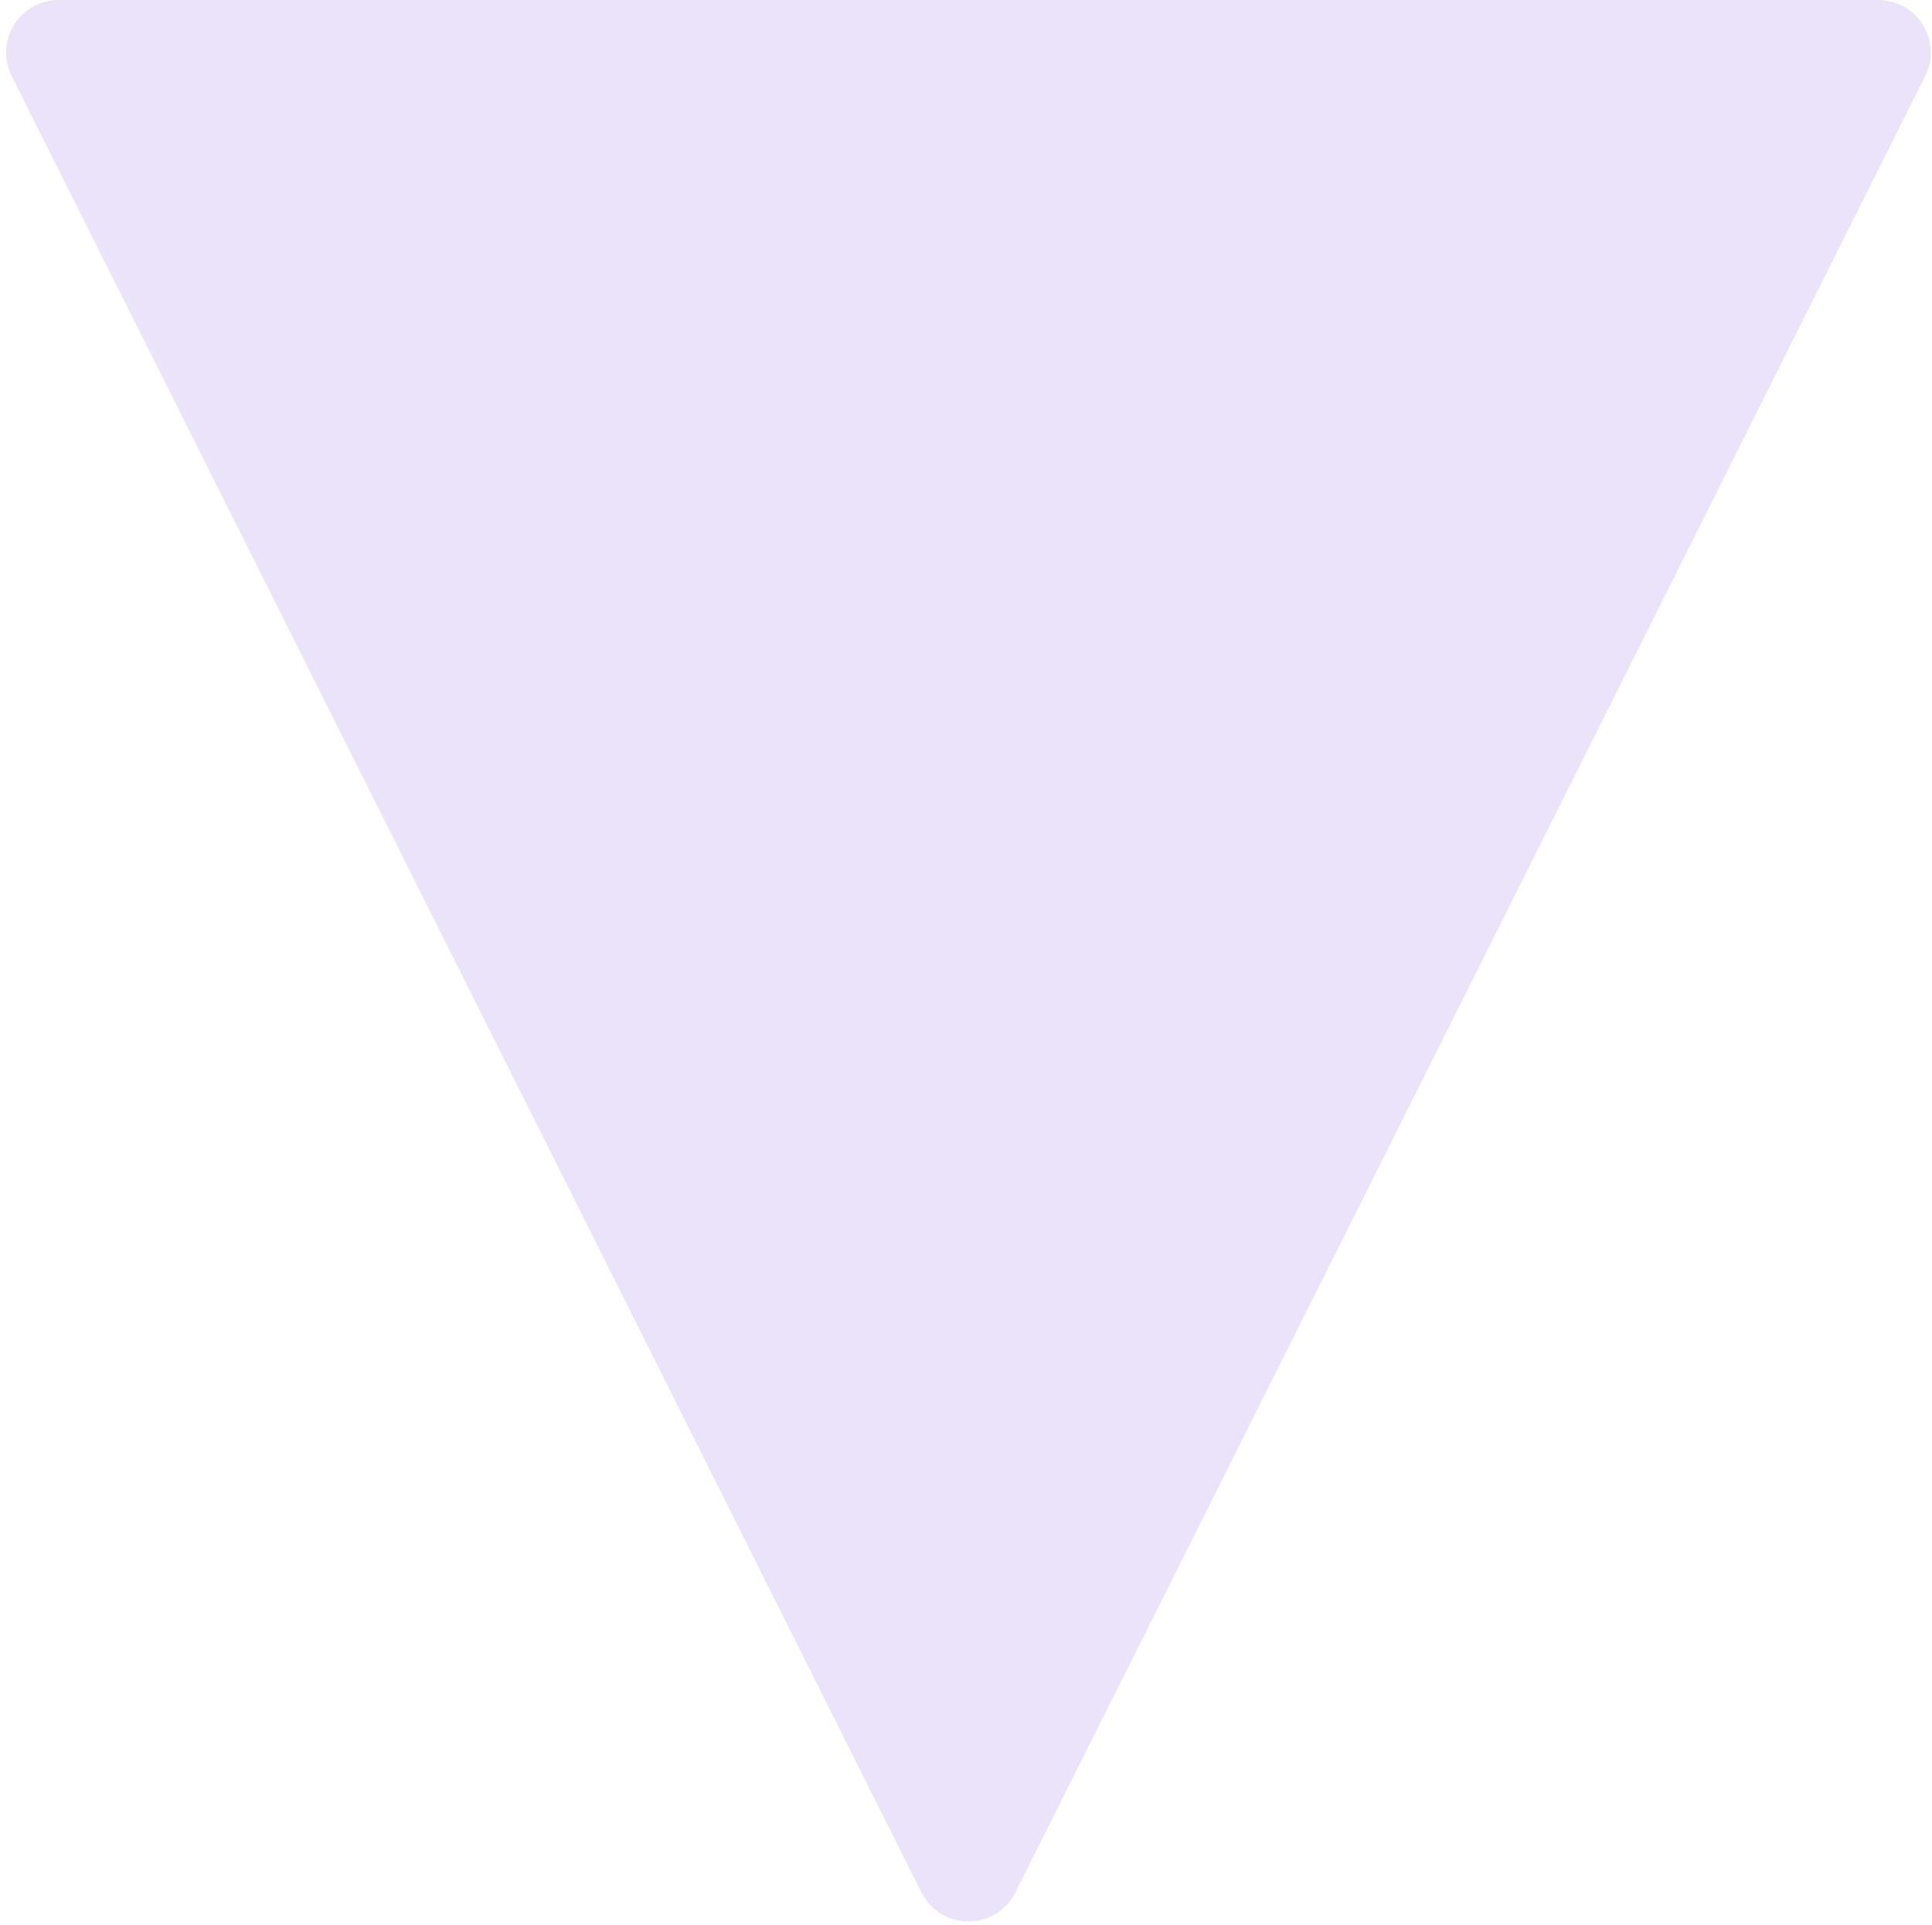 <svg width="294" height="293" viewBox="0 0 294 293" fill="none" xmlns="http://www.w3.org/2000/svg">
<path id="Triangle-2" fill-rule="evenodd" clip-rule="evenodd" d="M154.524 287.988C151.574 293.878 143.168 293.878 140.218 287.988L1.778 11.583C-0.886 6.263 2.982 0 8.931 0H285.81C291.76 0 295.628 6.263 292.963 11.583L154.524 287.988Z" fill="#9E73E3" fill-opacity="0.2"/>
</svg>
